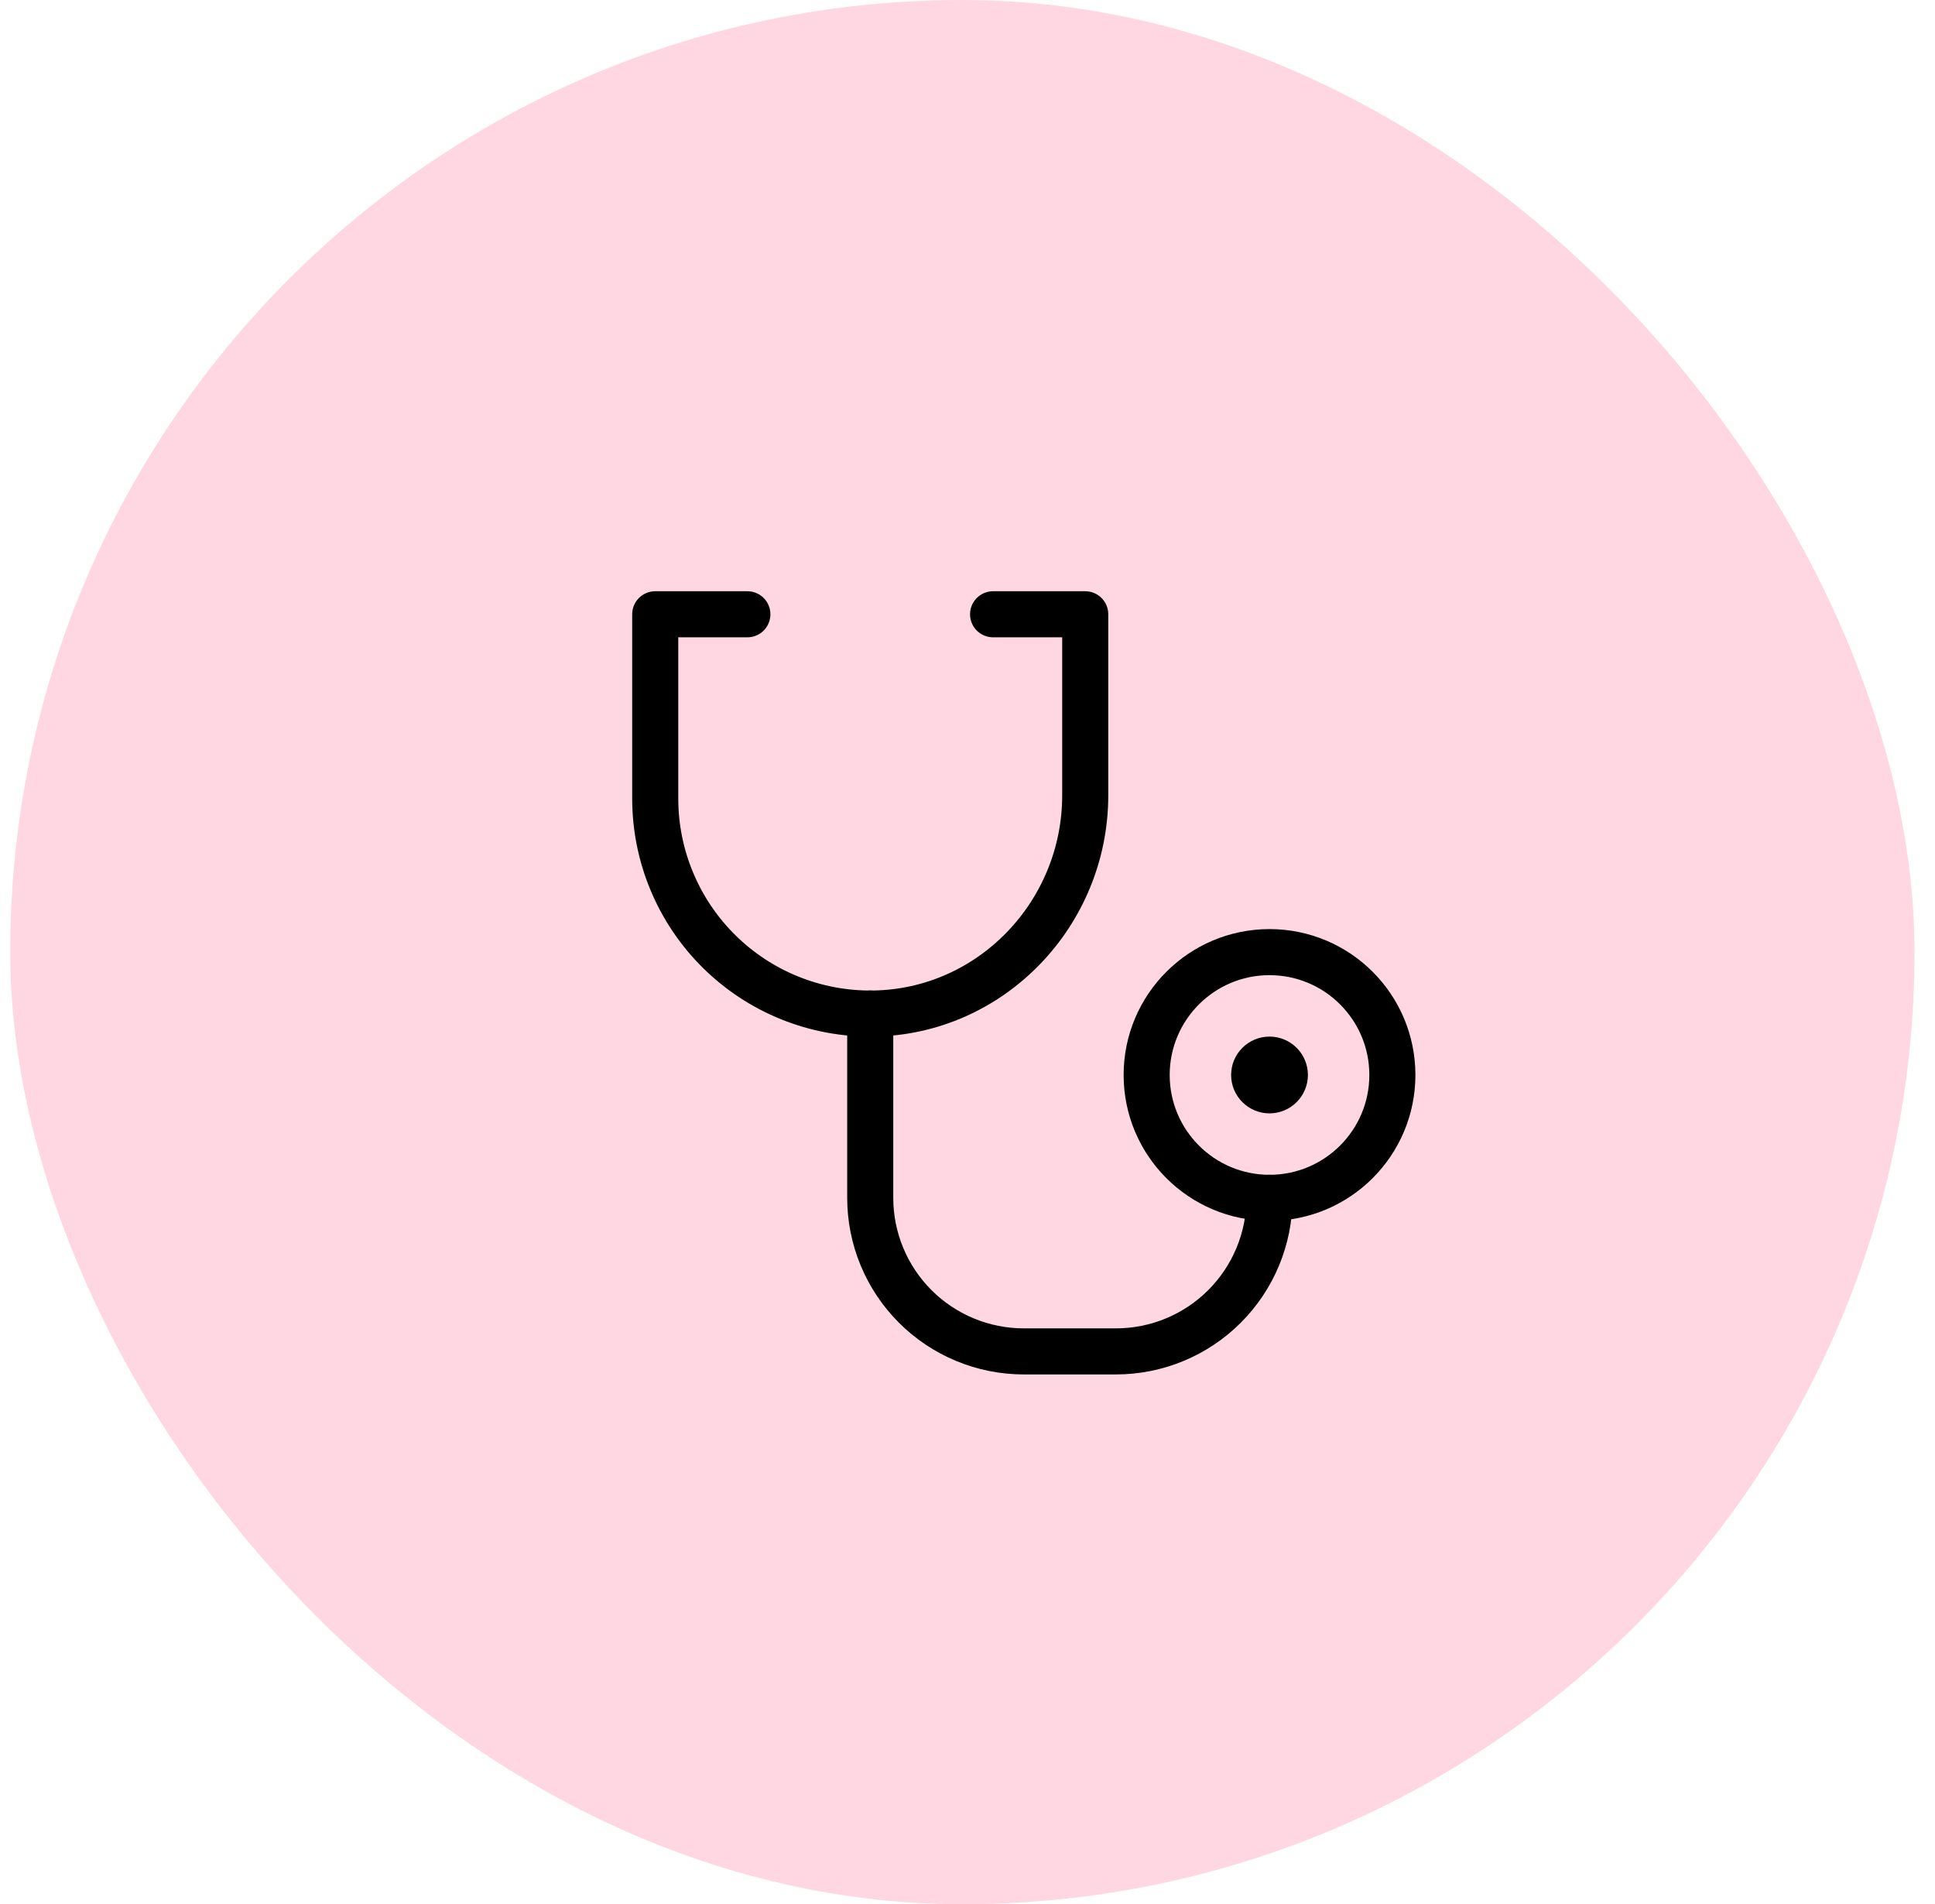 <?xml version="1.0" encoding="UTF-8"?> <svg xmlns="http://www.w3.org/2000/svg" width="63" height="62" viewBox="0 0 63 62" fill="none"><rect x="0.333" width="62" height="62" rx="31" fill="#FED7E2"></rect><g clip-path="url(#clip0_4592_1051)"><path d="M41.333 36.25C42.023 36.25 42.583 35.69 42.583 35C42.583 34.31 42.023 33.75 41.333 33.75C40.643 33.75 40.083 34.31 40.083 35C40.083 35.69 40.643 36.25 41.333 36.25Z" fill="black"></path><path d="M41.333 39C43.542 39 45.333 37.209 45.333 35C45.333 32.791 43.542 31 41.333 31C39.124 31 37.333 32.791 37.333 35C37.333 37.209 39.124 39 41.333 39Z" stroke="black" stroke-width="1.5" stroke-linecap="round" stroke-linejoin="round"></path><path d="M28.333 33V39C28.333 40.326 28.86 41.598 29.797 42.535C30.735 43.473 32.007 44 33.333 44H36.333C37.659 44 38.931 43.473 39.868 42.535C40.806 41.598 41.333 40.326 41.333 39" stroke="black" stroke-width="1.5" stroke-linecap="round" stroke-linejoin="round"></path><path d="M32.333 20H35.333V25.896C35.333 29.742 32.273 32.95 28.425 33C27.498 33.012 26.578 32.84 25.718 32.494C24.858 32.148 24.076 31.634 23.416 30.983C22.756 30.331 22.232 29.556 21.875 28.7C21.517 27.845 21.333 26.927 21.333 26V20H24.333" stroke="black" stroke-width="1.5" stroke-linecap="round" stroke-linejoin="round"></path></g><defs><clipPath id="clip0_4592_1051"><rect width="32" height="32" fill="white" transform="translate(15.333 15)"></rect></clipPath></defs></svg> 